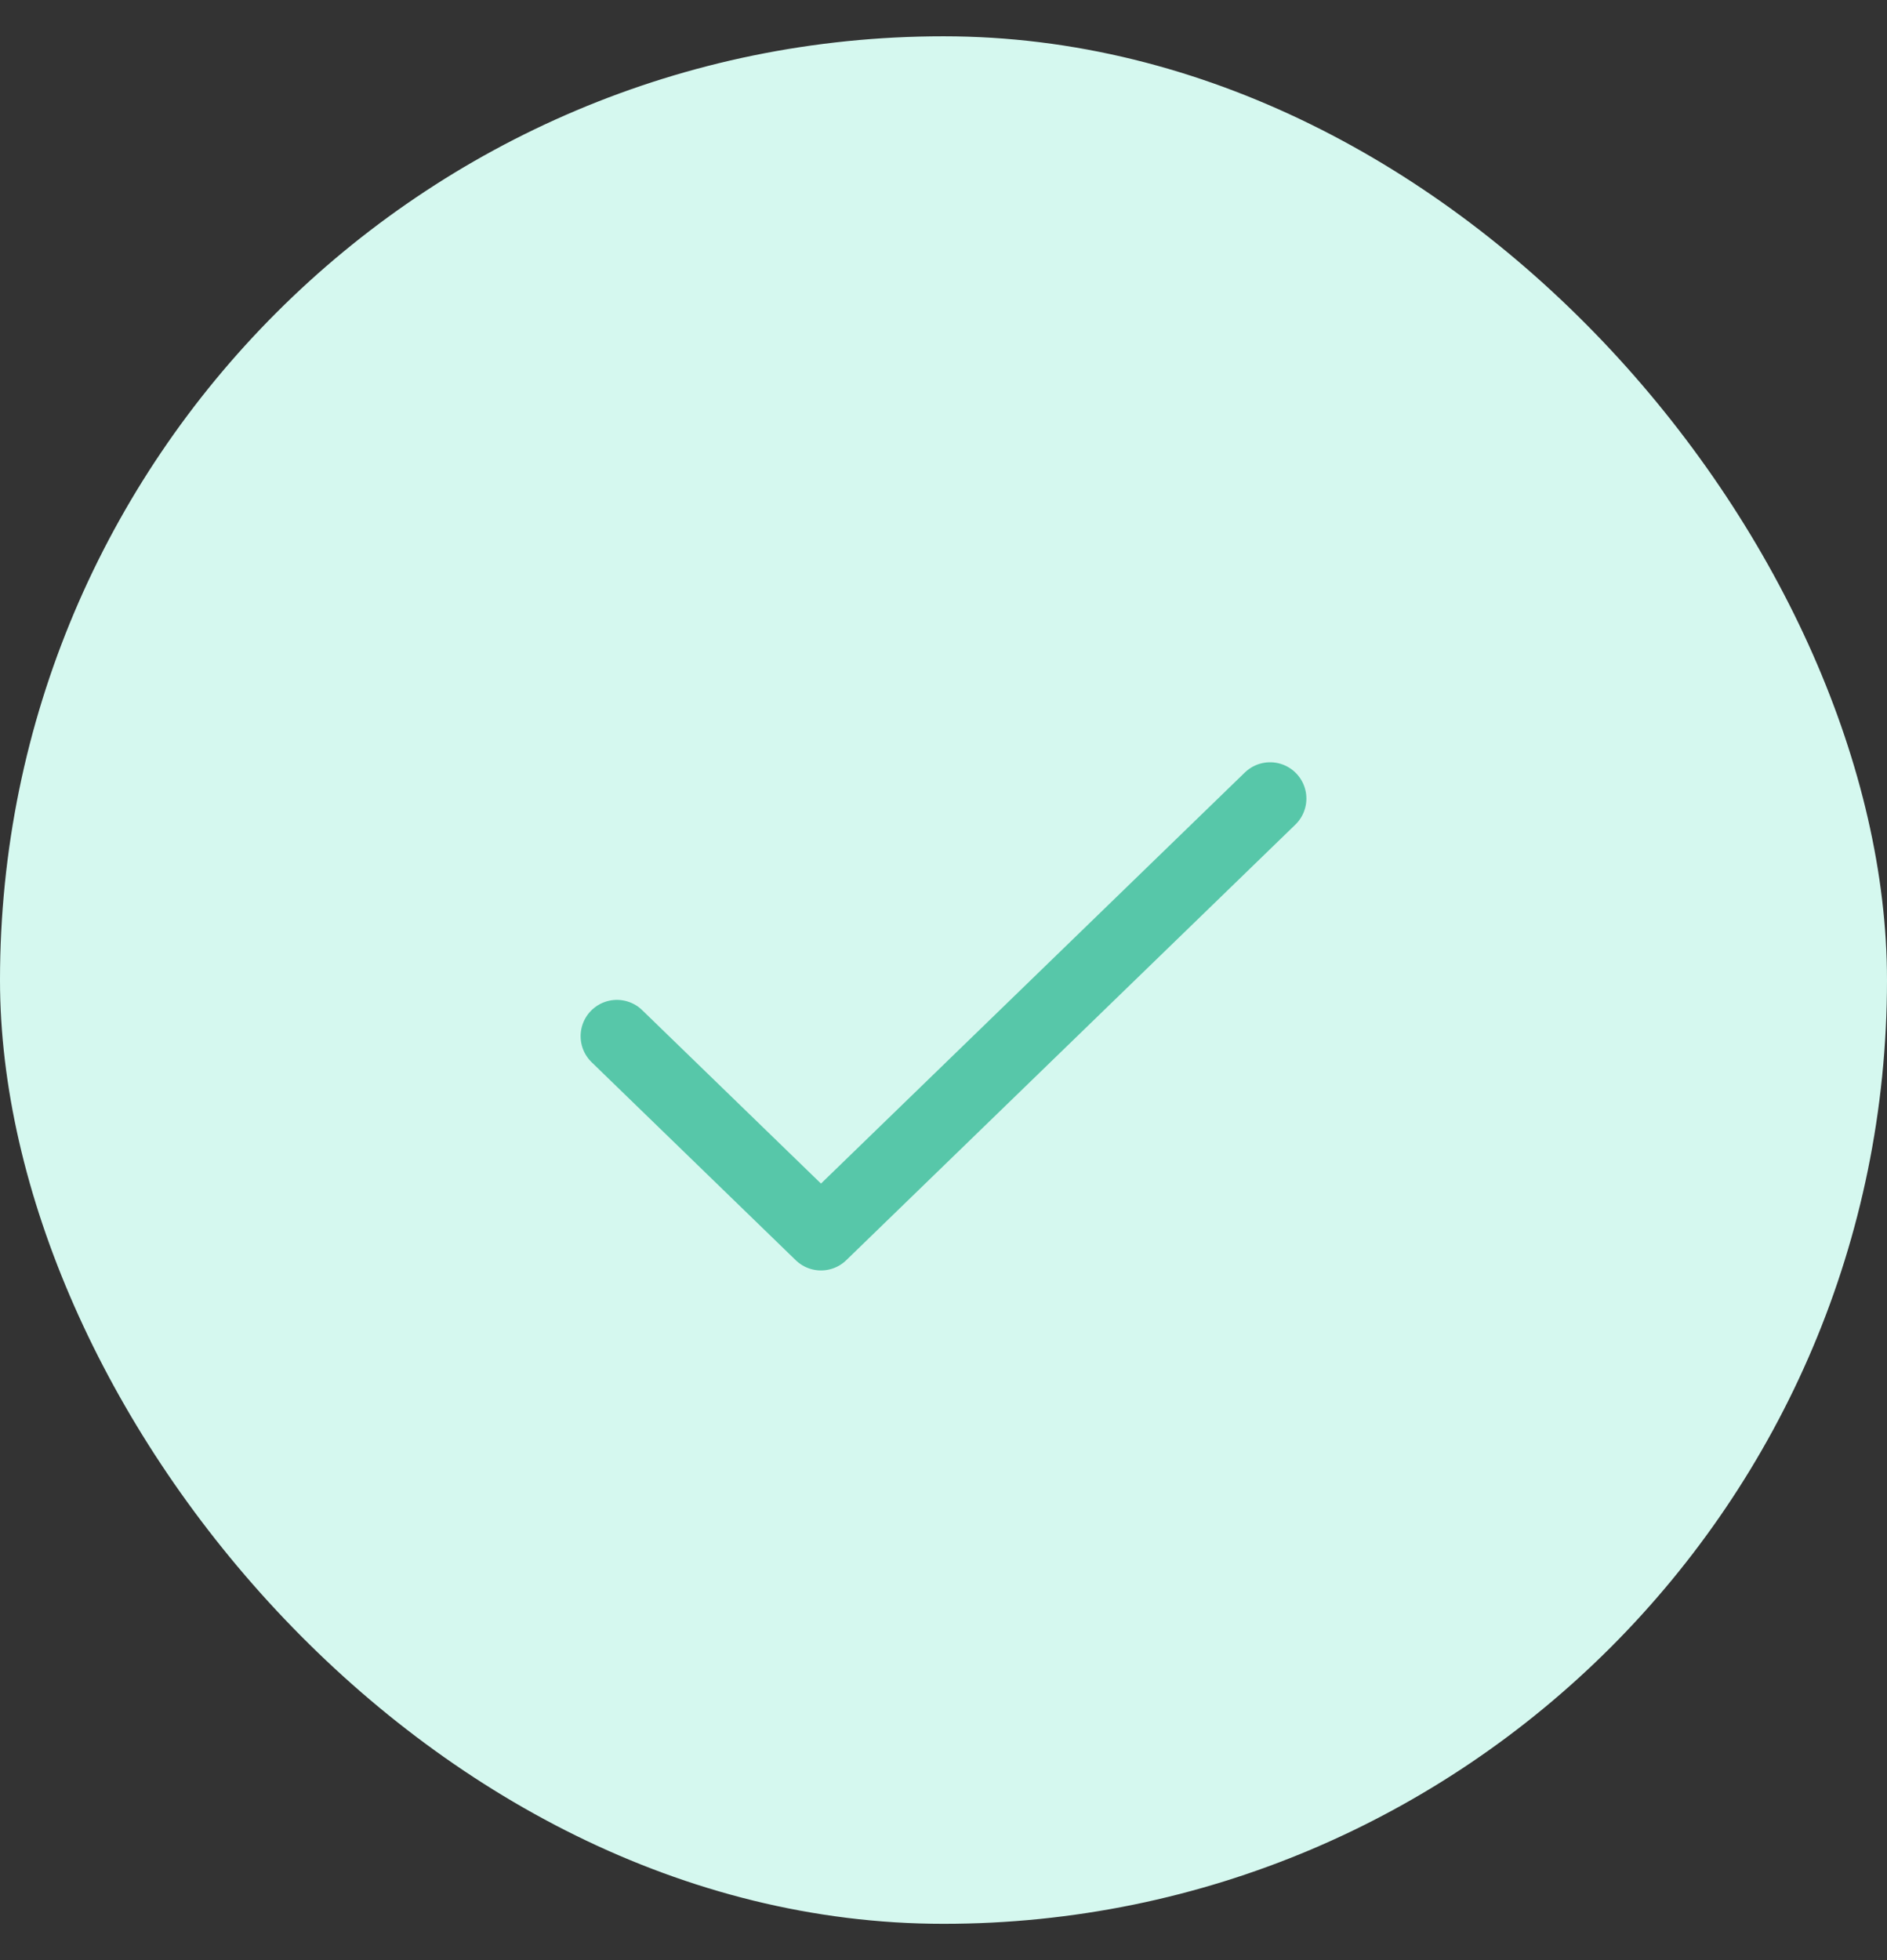 <svg width="26" height="27" viewBox="0 0 26 27" fill="none" xmlns="http://www.w3.org/2000/svg">
<rect x="0" y="0" width="26" height="27" fill="#333333" stroke="none"/>
<rect y="0.5" width="26" height="26" rx="13" fill="#D5F8EF"/>
<path d="M17.5 11L11.312 17L8.5 14.273" stroke="#57C7A9" stroke-linecap="round" stroke-linejoin="round"/>
</svg>
